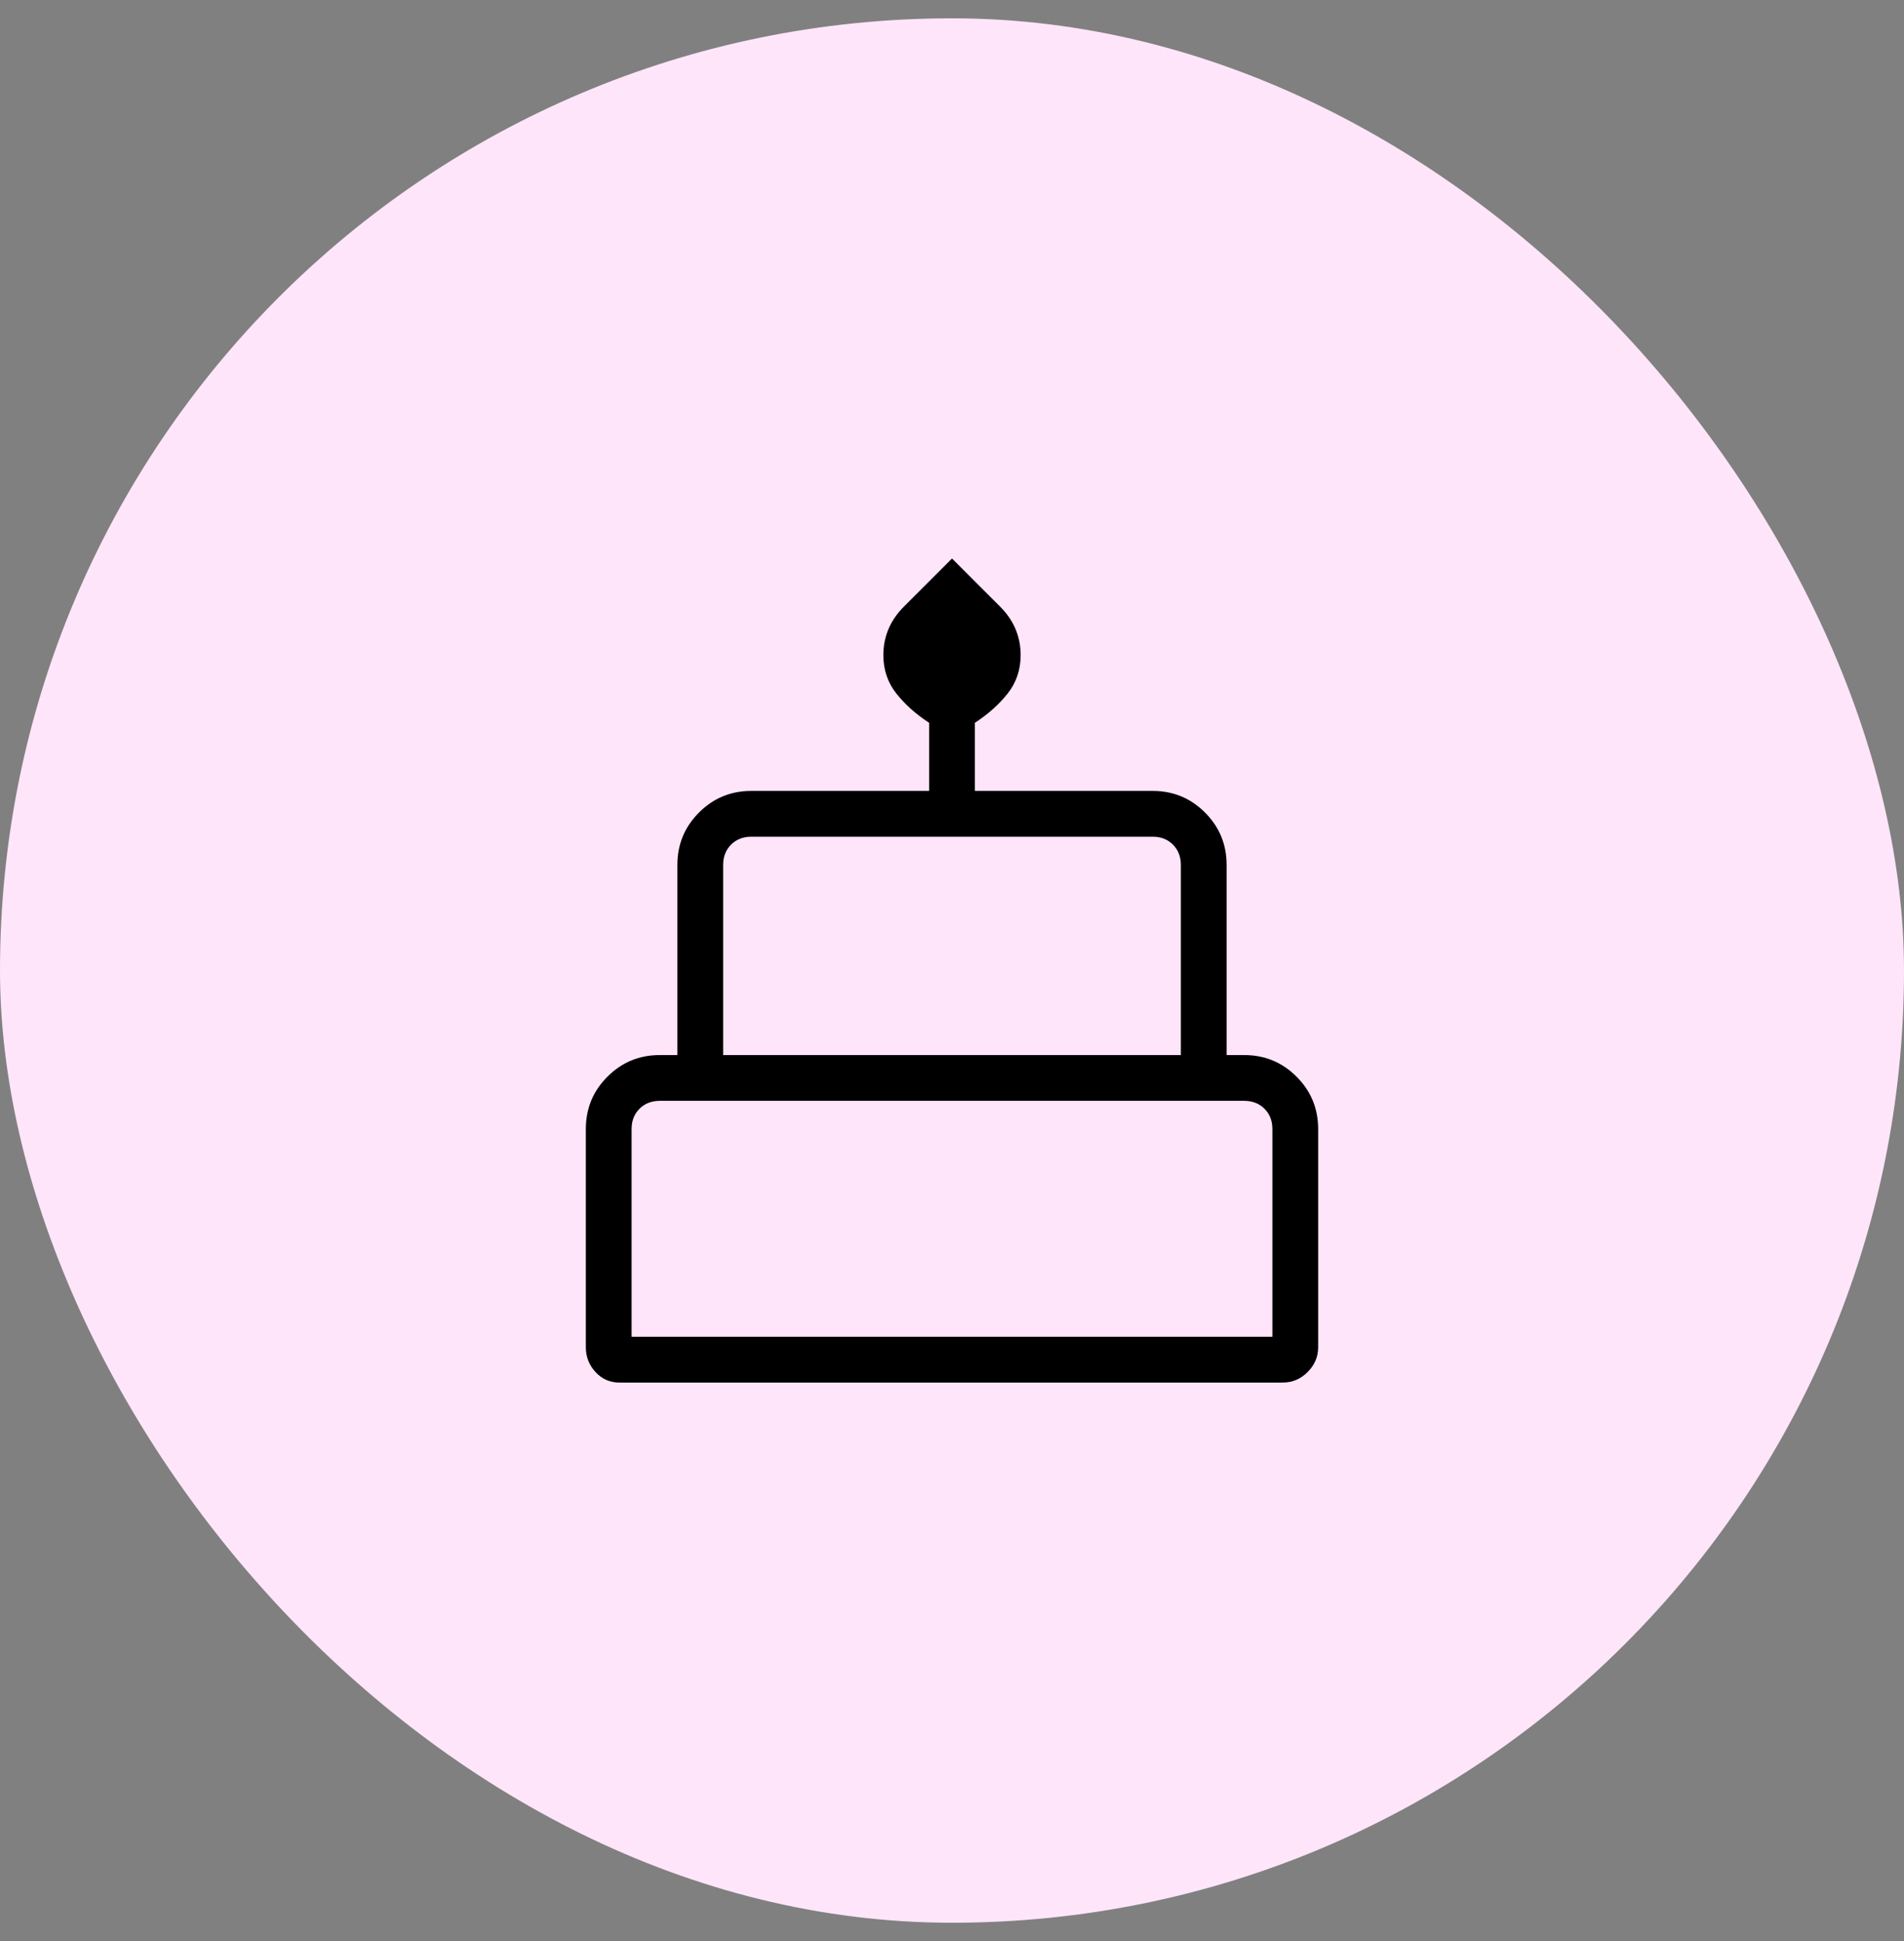 <svg xmlns="http://www.w3.org/2000/svg" width="52" height="53" viewBox="0 0 52 53" fill="none"><rect x="0" y="0" width="52" height="53" fill="#808080" stroke="none"/><rect y="0.5" width="52" height="52" rx="26" fill="#FFE5F9"></rect><mask id="mask0_872_66693" style="mask-type:alpha" maskUnits="userSpaceOnUse" x="11" y="11" width="30" height="31"><rect x="11" y="11.5" width="30" height="30" fill="#D9D9D9"></rect></mask><g mask="url(#mask0_872_66693)"><path d="M16.913 37.75C16.655 37.75 16.439 37.654 16.263 37.463C16.088 37.271 16 37.047 16 36.788V30.827C16 30.268 16.197 29.791 16.59 29.398C16.983 29.005 17.46 28.808 18.019 28.808H18.5V23.615C18.5 23.056 18.697 22.58 19.09 22.186C19.483 21.793 19.96 21.596 20.519 21.596H25.375V19.736C25.016 19.502 24.718 19.236 24.481 18.938C24.244 18.639 24.125 18.288 24.125 17.885C24.125 17.636 24.172 17.401 24.264 17.179C24.357 16.957 24.497 16.753 24.683 16.567L26 15.25L27.317 16.567C27.503 16.753 27.643 16.957 27.736 17.179C27.828 17.401 27.875 17.636 27.875 17.885C27.875 18.288 27.756 18.639 27.519 18.938C27.282 19.236 26.984 19.502 26.625 19.736V21.596H31.481C32.04 21.596 32.517 21.793 32.91 22.186C33.303 22.58 33.5 23.056 33.5 23.615V28.808H33.981C34.54 28.808 35.017 29.005 35.41 29.398C35.803 29.791 36 30.268 36 30.827V36.788C36 37.047 35.904 37.271 35.713 37.463C35.521 37.654 35.297 37.75 35.038 37.75H16.913ZM19.75 28.808H32.25V23.615C32.25 23.391 32.178 23.207 32.034 23.062C31.889 22.918 31.705 22.846 31.481 22.846H20.519C20.295 22.846 20.111 22.918 19.966 23.062C19.822 23.207 19.75 23.391 19.75 23.615V28.808ZM17.25 36.5H34.75V30.827C34.75 30.602 34.678 30.418 34.534 30.274C34.389 30.13 34.205 30.058 33.981 30.058H18.019C17.795 30.058 17.611 30.13 17.466 30.274C17.322 30.418 17.25 30.602 17.25 30.827V36.5Z" fill="black"></path></g></svg>